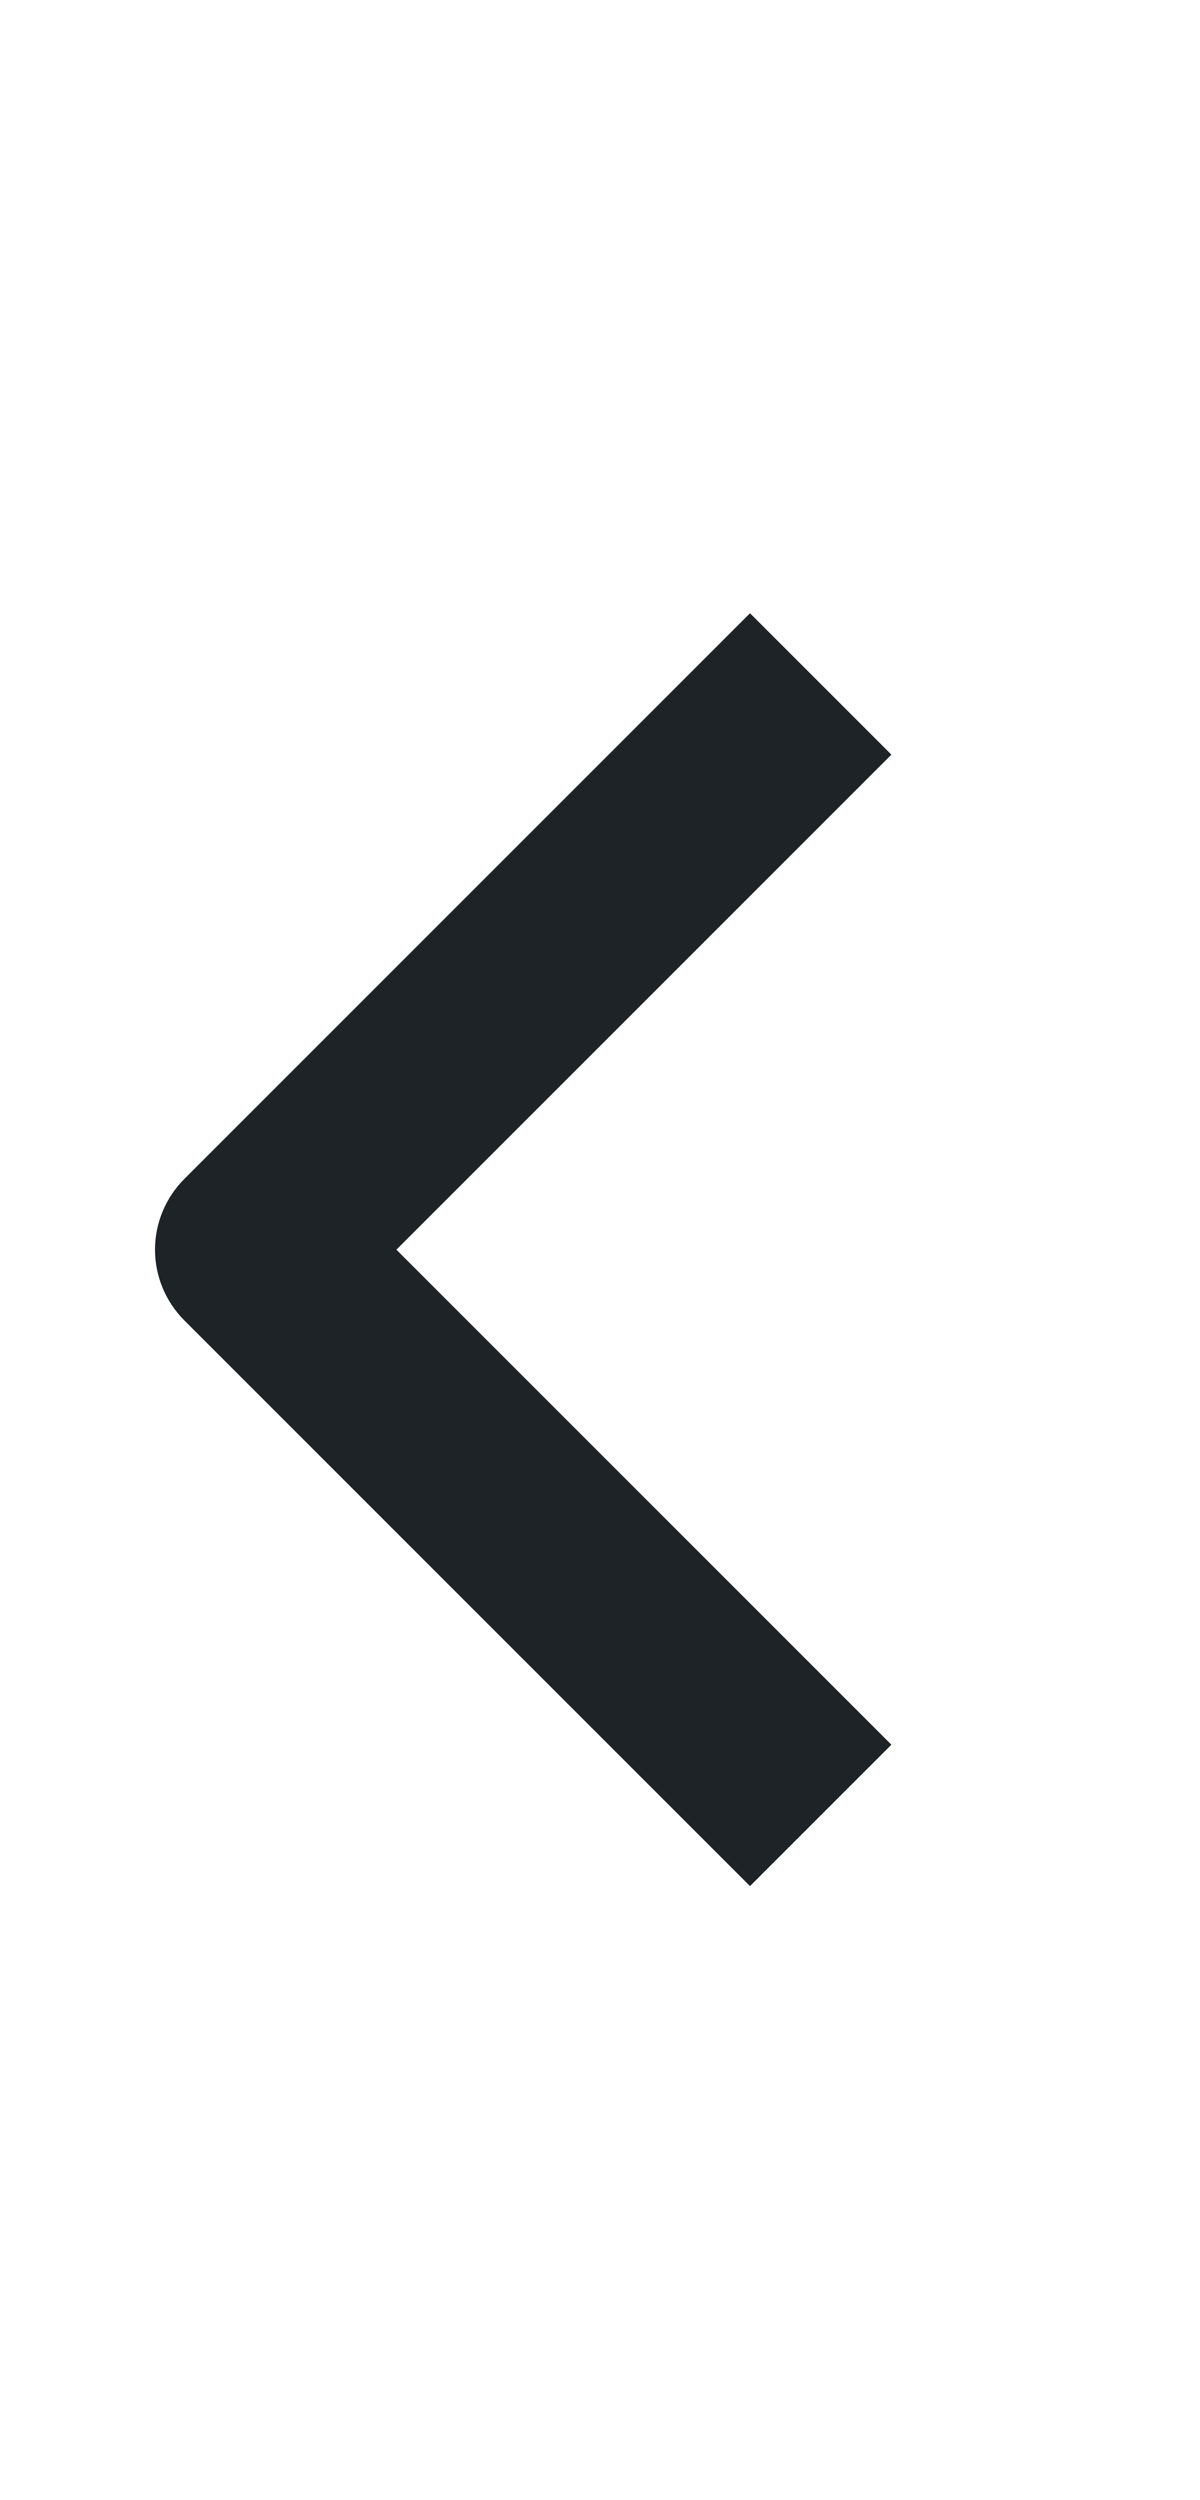 <svg width="12" height="25" viewBox="0 0 12 25" fill="none" xmlns="http://www.w3.org/2000/svg">
<path fill-rule="evenodd" clip-rule="evenodd" d="M1.843 11.789L7.5 6.132L8.914 7.546L3.964 12.496L8.914 17.446L7.5 18.86L1.843 13.203C1.656 13.015 1.55 12.761 1.55 12.496C1.55 12.231 1.656 11.976 1.843 11.789Z" fill="#1E2327"/>
</svg>
